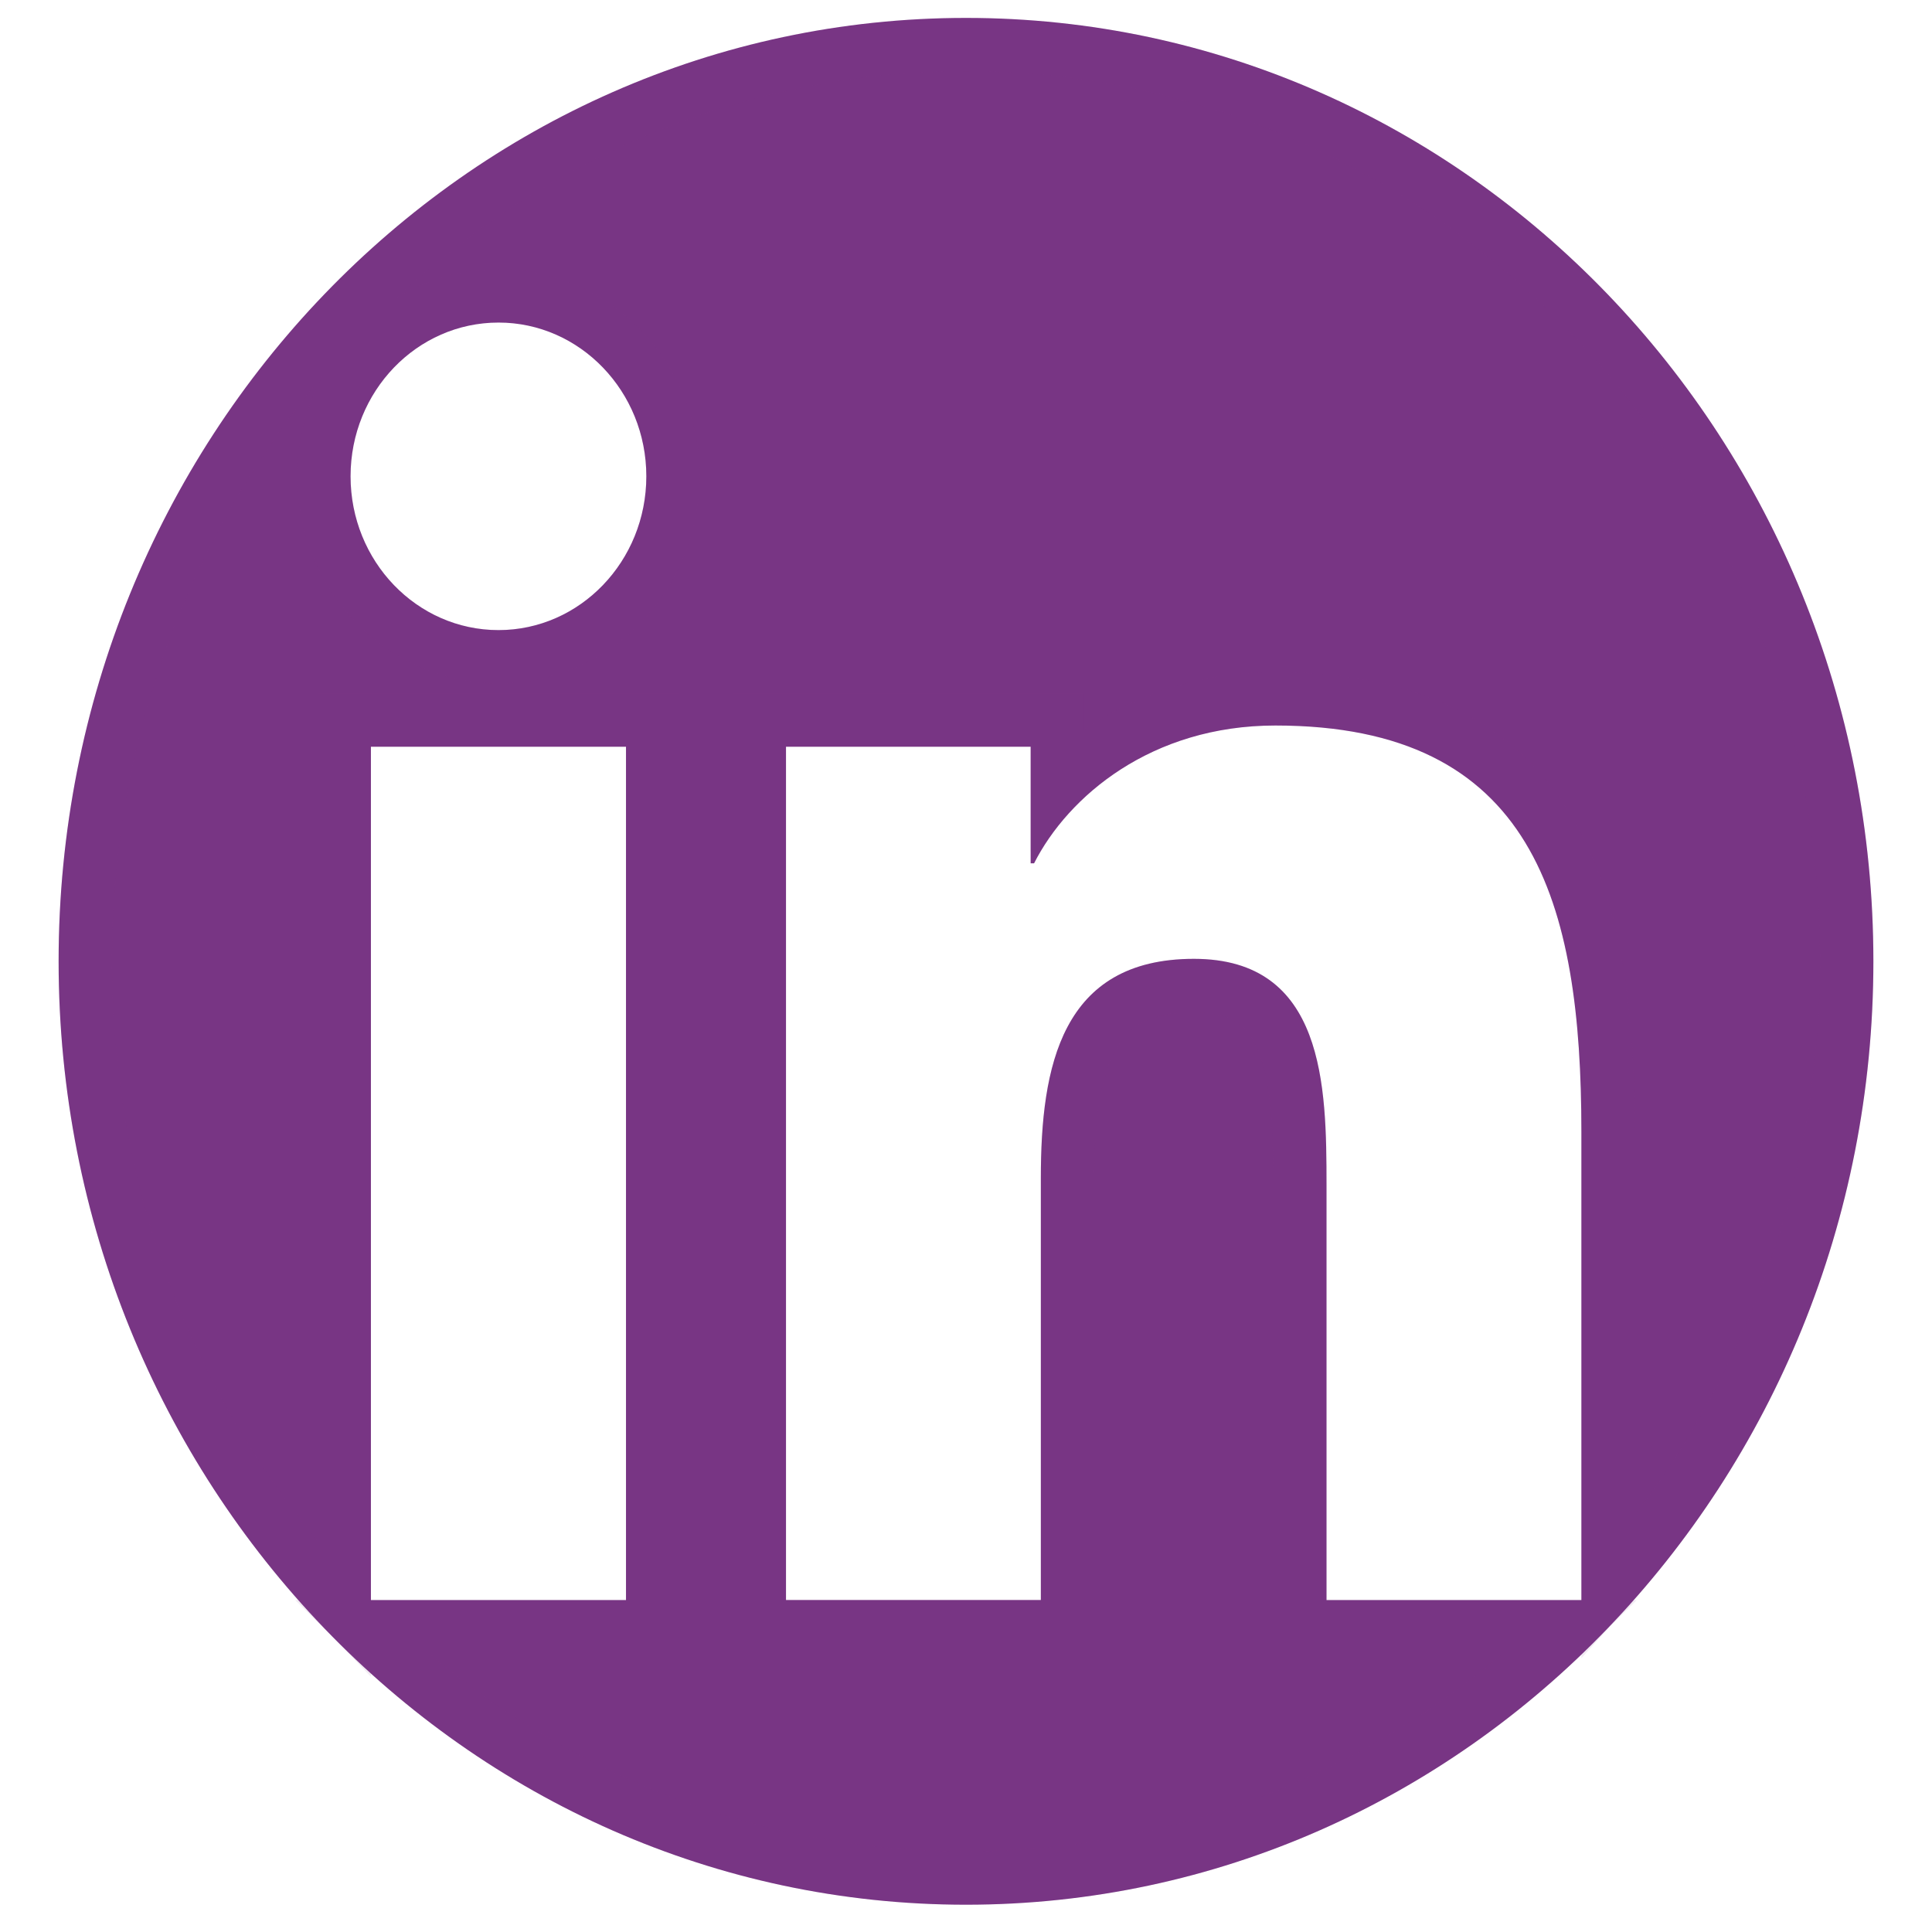 <svg width="26" height="26" viewBox="0 0 62 65" fill="none" xmlns="http://www.w3.org/2000/svg">
                            <path d="M31 0.603C14.14 0.603 0.472 14.813 0.472 32.342C0.472 49.872 14.14 64.082 31 64.082C47.86 64.082 61.528 49.872 61.528 32.342C61.528 14.813 47.86 0.603 31 0.603ZM19.561 53.832H10.979V25.123H19.561V53.832ZM15.272 21.199C12.521 21.199 10.294 18.88 10.294 16.024C10.295 13.171 12.521 10.852 15.272 10.852C18.015 10.852 20.245 13.171 20.245 16.024C20.245 18.881 18.015 21.199 15.272 21.199ZM51.704 53.832H43.129V39.87C43.129 36.541 43.07 32.259 38.668 32.259C34.205 32.259 33.518 35.885 33.518 39.629V53.831H24.944V25.123H33.175V29.046H33.29C34.436 26.789 37.235 24.409 41.41 24.409C50.1 24.409 51.704 30.355 51.704 38.085V53.832Z" fill="#783584"/>
                            <path d="M19.561 54.73H20.459V53.832V25.123V24.225H19.561H10.979H10.081V25.123V53.832V54.185C4.703 48.606 1.37 40.887 1.37 32.342C1.37 15.276 14.668 1.501 31 1.501C47.331 1.501 60.63 15.276 60.63 32.342C60.63 40.519 57.578 47.939 52.602 53.452V38.085C52.602 34.203 52.209 30.563 50.584 27.883C48.897 25.102 45.992 23.512 41.41 23.512C38.196 23.512 35.708 24.811 34.072 26.468V25.123V24.225H33.175H24.944H24.046V25.123V53.831V54.729H24.944H33.518H34.416V53.831V39.629C34.416 37.772 34.594 36.125 35.212 34.961C35.51 34.4 35.904 33.964 36.428 33.662C36.957 33.358 37.675 33.157 38.668 33.157C39.618 33.157 40.252 33.385 40.695 33.706C41.142 34.031 41.471 34.507 41.71 35.135C42.206 36.439 42.231 38.167 42.231 39.87V53.832V54.73H43.129H51.38C46.064 59.972 38.885 63.184 31 63.184C23.114 63.184 15.936 59.972 10.62 54.73H10.979H19.561ZM9.397 16.024V16.024C9.397 19.343 11.992 22.097 15.272 22.097C18.544 22.097 21.143 19.343 21.143 16.024C21.143 12.708 18.544 9.955 15.272 9.955C11.992 9.955 9.397 12.708 9.397 16.024Z" stroke="#783584" stroke-opacity="0.1" stroke-width="1.796"/>
                            </svg>

